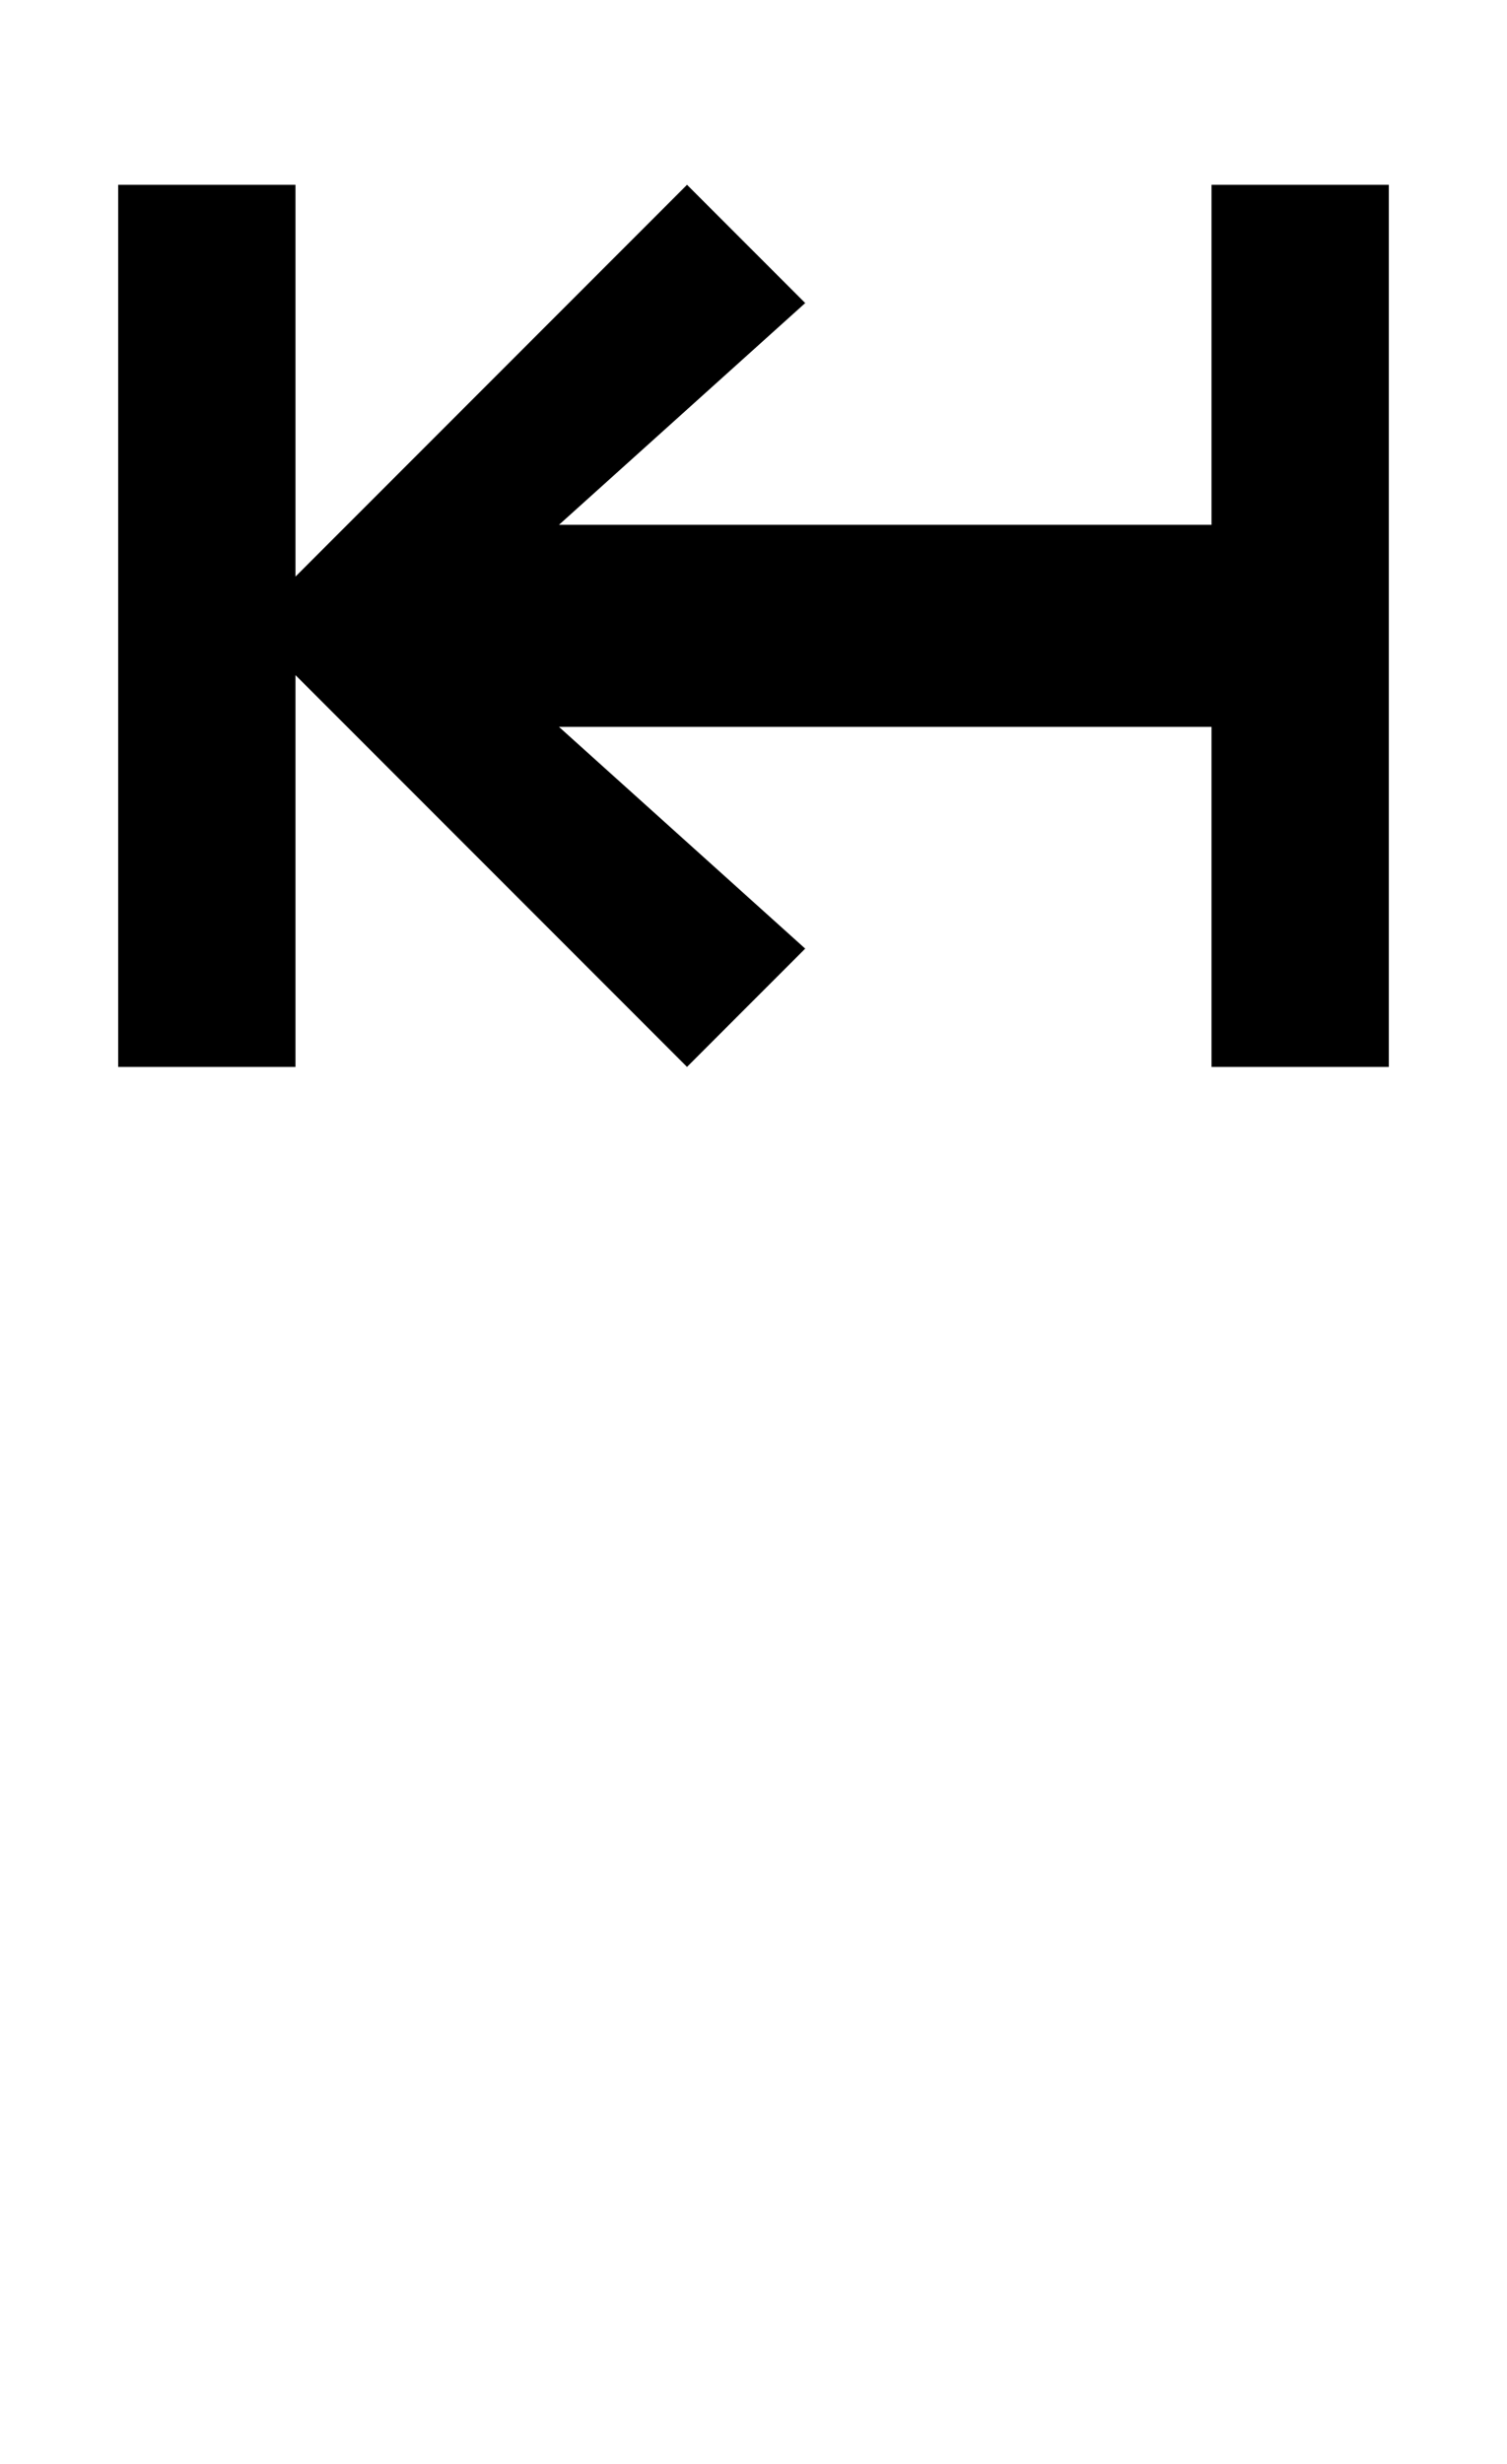 <?xml version="1.0" standalone="no"?>
<!DOCTYPE svg PUBLIC "-//W3C//DTD SVG 1.1//EN" "http://www.w3.org/Graphics/SVG/1.1/DTD/svg11.dtd" >
<svg xmlns="http://www.w3.org/2000/svg" xmlns:xlink="http://www.w3.org/1999/xlink" version="1.1" viewBox="0 -200 612 1000">
  <g transform="matrix(1 0 0 -1 0 800)">
   <path fill="currentColor"
d="M564 567h-72v138h-265l100 -90l-48 -48l-159 159v-159h-72v358h72v-159l159 159l48 -48l-100 -90h265v138h72v-358z" />
  </g>

</svg>
